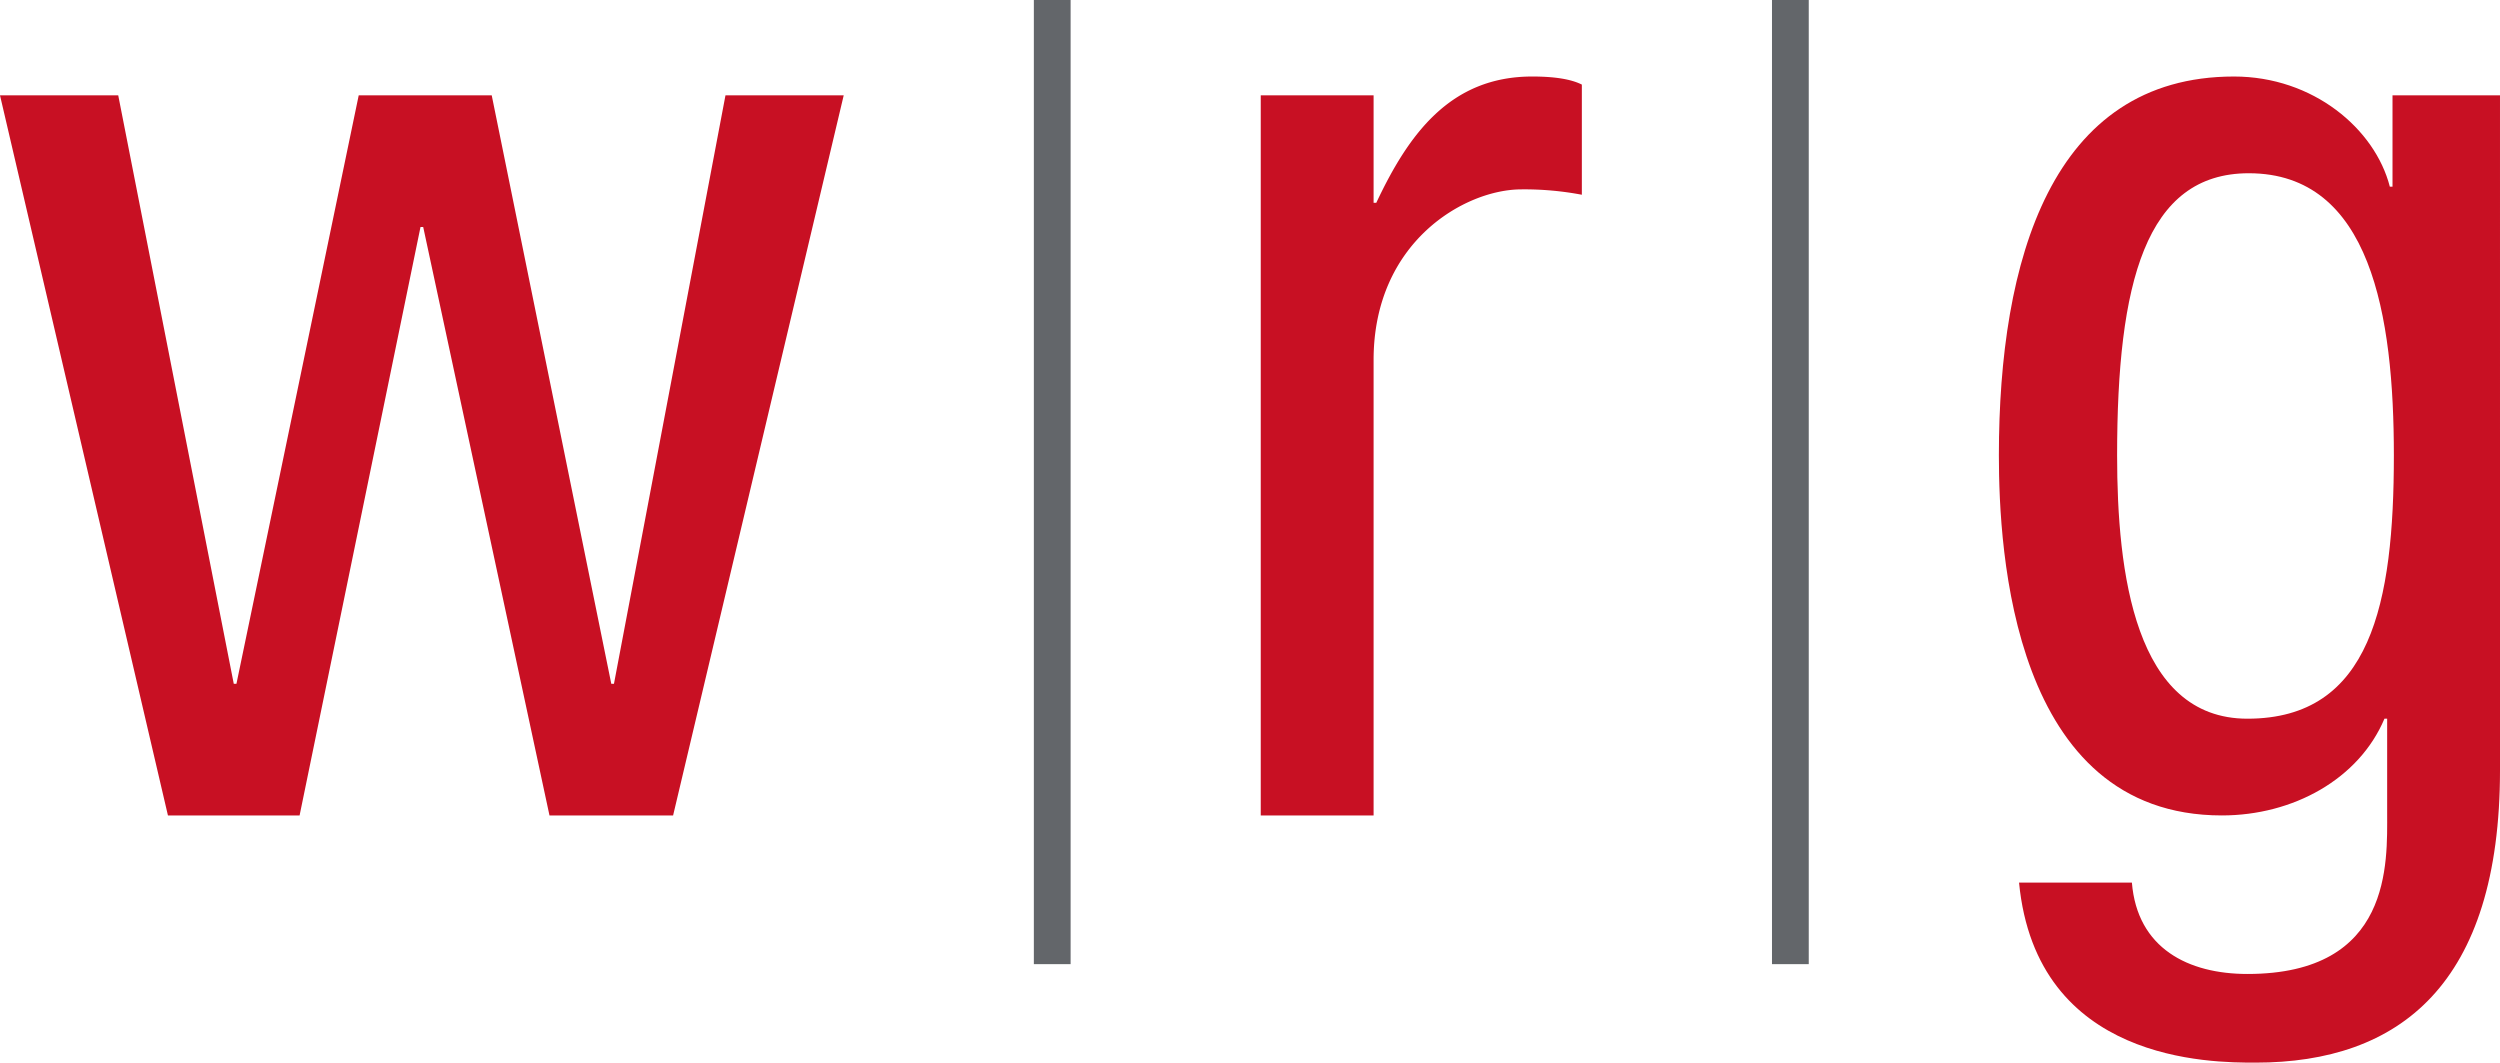 <?xml version="1.0" encoding="UTF-8"?>
<svg xmlns="http://www.w3.org/2000/svg" xmlns:xlink="http://www.w3.org/1999/xlink" id="Group_138" data-name="Group 138" width="775.516" height="329.634" viewBox="0 0 775.516 329.634">
  <defs>
    <clipPath id="clip-path">
      <rect id="Rectangle_103" data-name="Rectangle 103" width="775.516" height="329.634" fill="none"></rect>
    </clipPath>
  </defs>
  <path id="Path_163" data-name="Path 163" d="M225.049,19.142,190.457,201.683h-.833L152.534,19.142H111.276L73.348,201.683h-.833L36.675,19.142H0L52.095,242.525H92.936L130.445,59.983h.834l39.174,182.543H208.8L261.724,19.142Z" transform="translate(0 10.428)" fill="#c81023"></path>
  <g id="Group_112" data-name="Group 112">
    <g id="Group_111" data-name="Group 111" clip-path="url(#clip-path)">
      <path id="Path_164" data-name="Path 164" d="M253.169,21.2h35.006V54.541h.836c10-21.255,22.918-39.176,48.342-39.176,7.085,0,12.087.834,15.423,2.5V52.04a95.819,95.819,0,0,0-18.755-1.667c-17.505,0-45.846,16.254-45.846,52.929V244.583H253.169Z" transform="translate(137.923 8.371)" fill="#c81023"></path>
      <path id="Path_165" data-name="Path 165" d="M556.844,230.415c0,66.681-31.254,90.849-75.849,90.849-13.752,0-67.93,0-73.348-55.842h35.006c1.665,20.421,17.505,28.338,35.839,28.338,45.01,0,43.345-34.589,43.345-50.008V214.574H521c-7.917,18.755-28.338,30.009-50.43,30.009-65.009,0-69.178-82.1-69.178-111.694,0-60.429,16.251-117.524,72.932-117.524,24.59,0,43.756,16.253,48.342,34.175h.833V21.2h33.341ZM438.067,132.889c0,36.258,5.419,81.685,40.425,81.685,38.342,0,45.427-35.842,45.427-81.685,0-43.34-7.086-87.518-45.007-87.518-32.09,0-40.846,34.174-40.846,87.518" transform="translate(218.674 8.371)" fill="#c81023"></path>
      <rect id="Rectangle_101" data-name="Rectangle 101" width="11.402" height="299.084" transform="translate(320.707)" fill="#63666a"></rect>
      <rect id="Rectangle_102" data-name="Rectangle 102" width="11.402" height="299.084" transform="translate(549.682)" fill="#63666a"></rect>
    </g>
  </g>
</svg>
